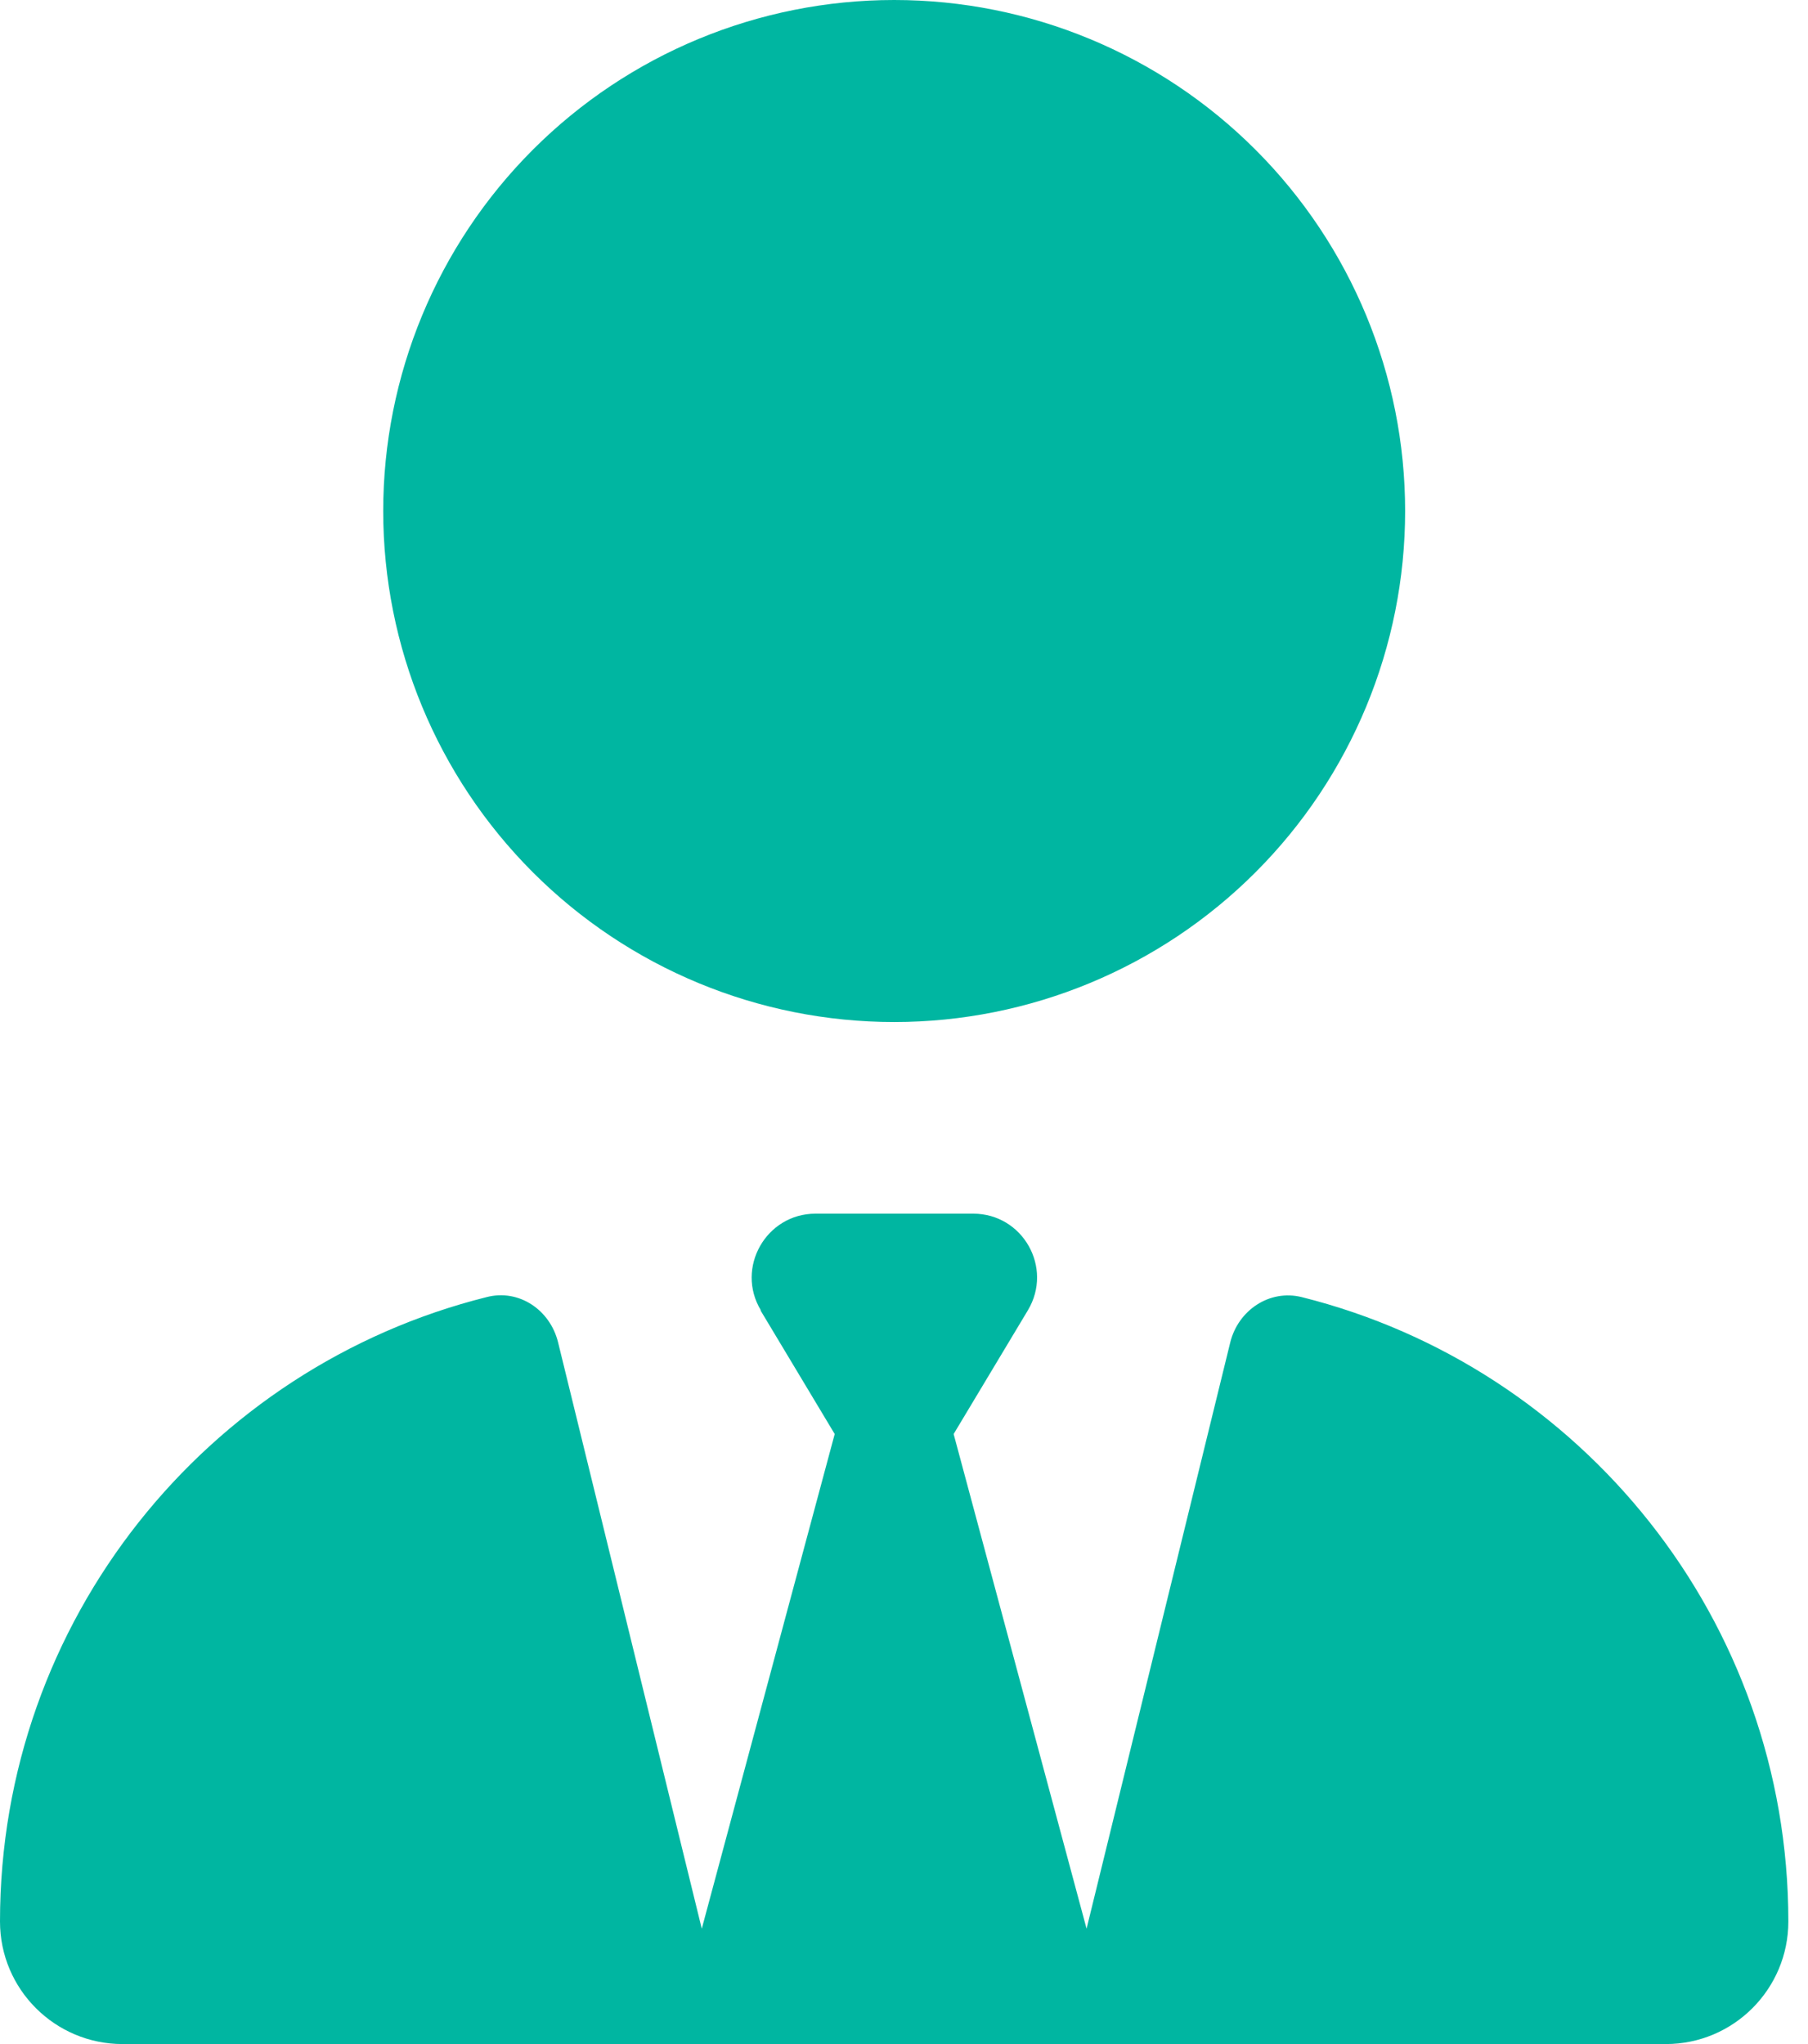 <svg xmlns="http://www.w3.org/2000/svg" width="46" height="52" viewBox="0 0 46 52" fill="none"><g clip-path="url(#clip0_408_217)"><path d="M9.75 13C9.75 16.448 11.12 19.754 13.558 22.192C15.996 24.63 19.302 26 22.75 26C26.198 26 29.504 24.63 31.942 22.192C34.38 19.754 35.75 16.448 35.75 13C35.75 9.552 34.38 6.246 31.942 3.808C29.504 1.37 26.198 0 22.75 0C19.302 0 15.996 1.37 13.558 3.808C11.12 6.246 9.75 9.552 9.75 13ZM19.348 33.333L21.237 36.481L17.855 49.065L14.198 34.145C13.995 33.323 13.203 32.784 12.38 32.998C5.271 34.775 0 41.214 0 48.882C0 50.609 1.402 52 3.118 52H16.504C16.504 52 16.504 52 16.514 52H17.062H28.438H28.996C28.996 52 28.996 52 29.006 52H42.382C44.109 52 45.5 50.598 45.5 48.882C45.5 41.214 40.229 34.775 33.12 32.998C32.297 32.794 31.505 33.333 31.302 34.145L27.645 49.065L24.263 36.481L26.152 33.333C26.802 32.246 26.02 30.875 24.761 30.875H22.75H20.749C19.49 30.875 18.708 32.256 19.358 33.333H19.348Z" fill="#00B6A1"></path></g><defs><clipPath id="clip0_408_217"><rect width="45.5" height="52" fill="white"></rect></clipPath></defs></svg>